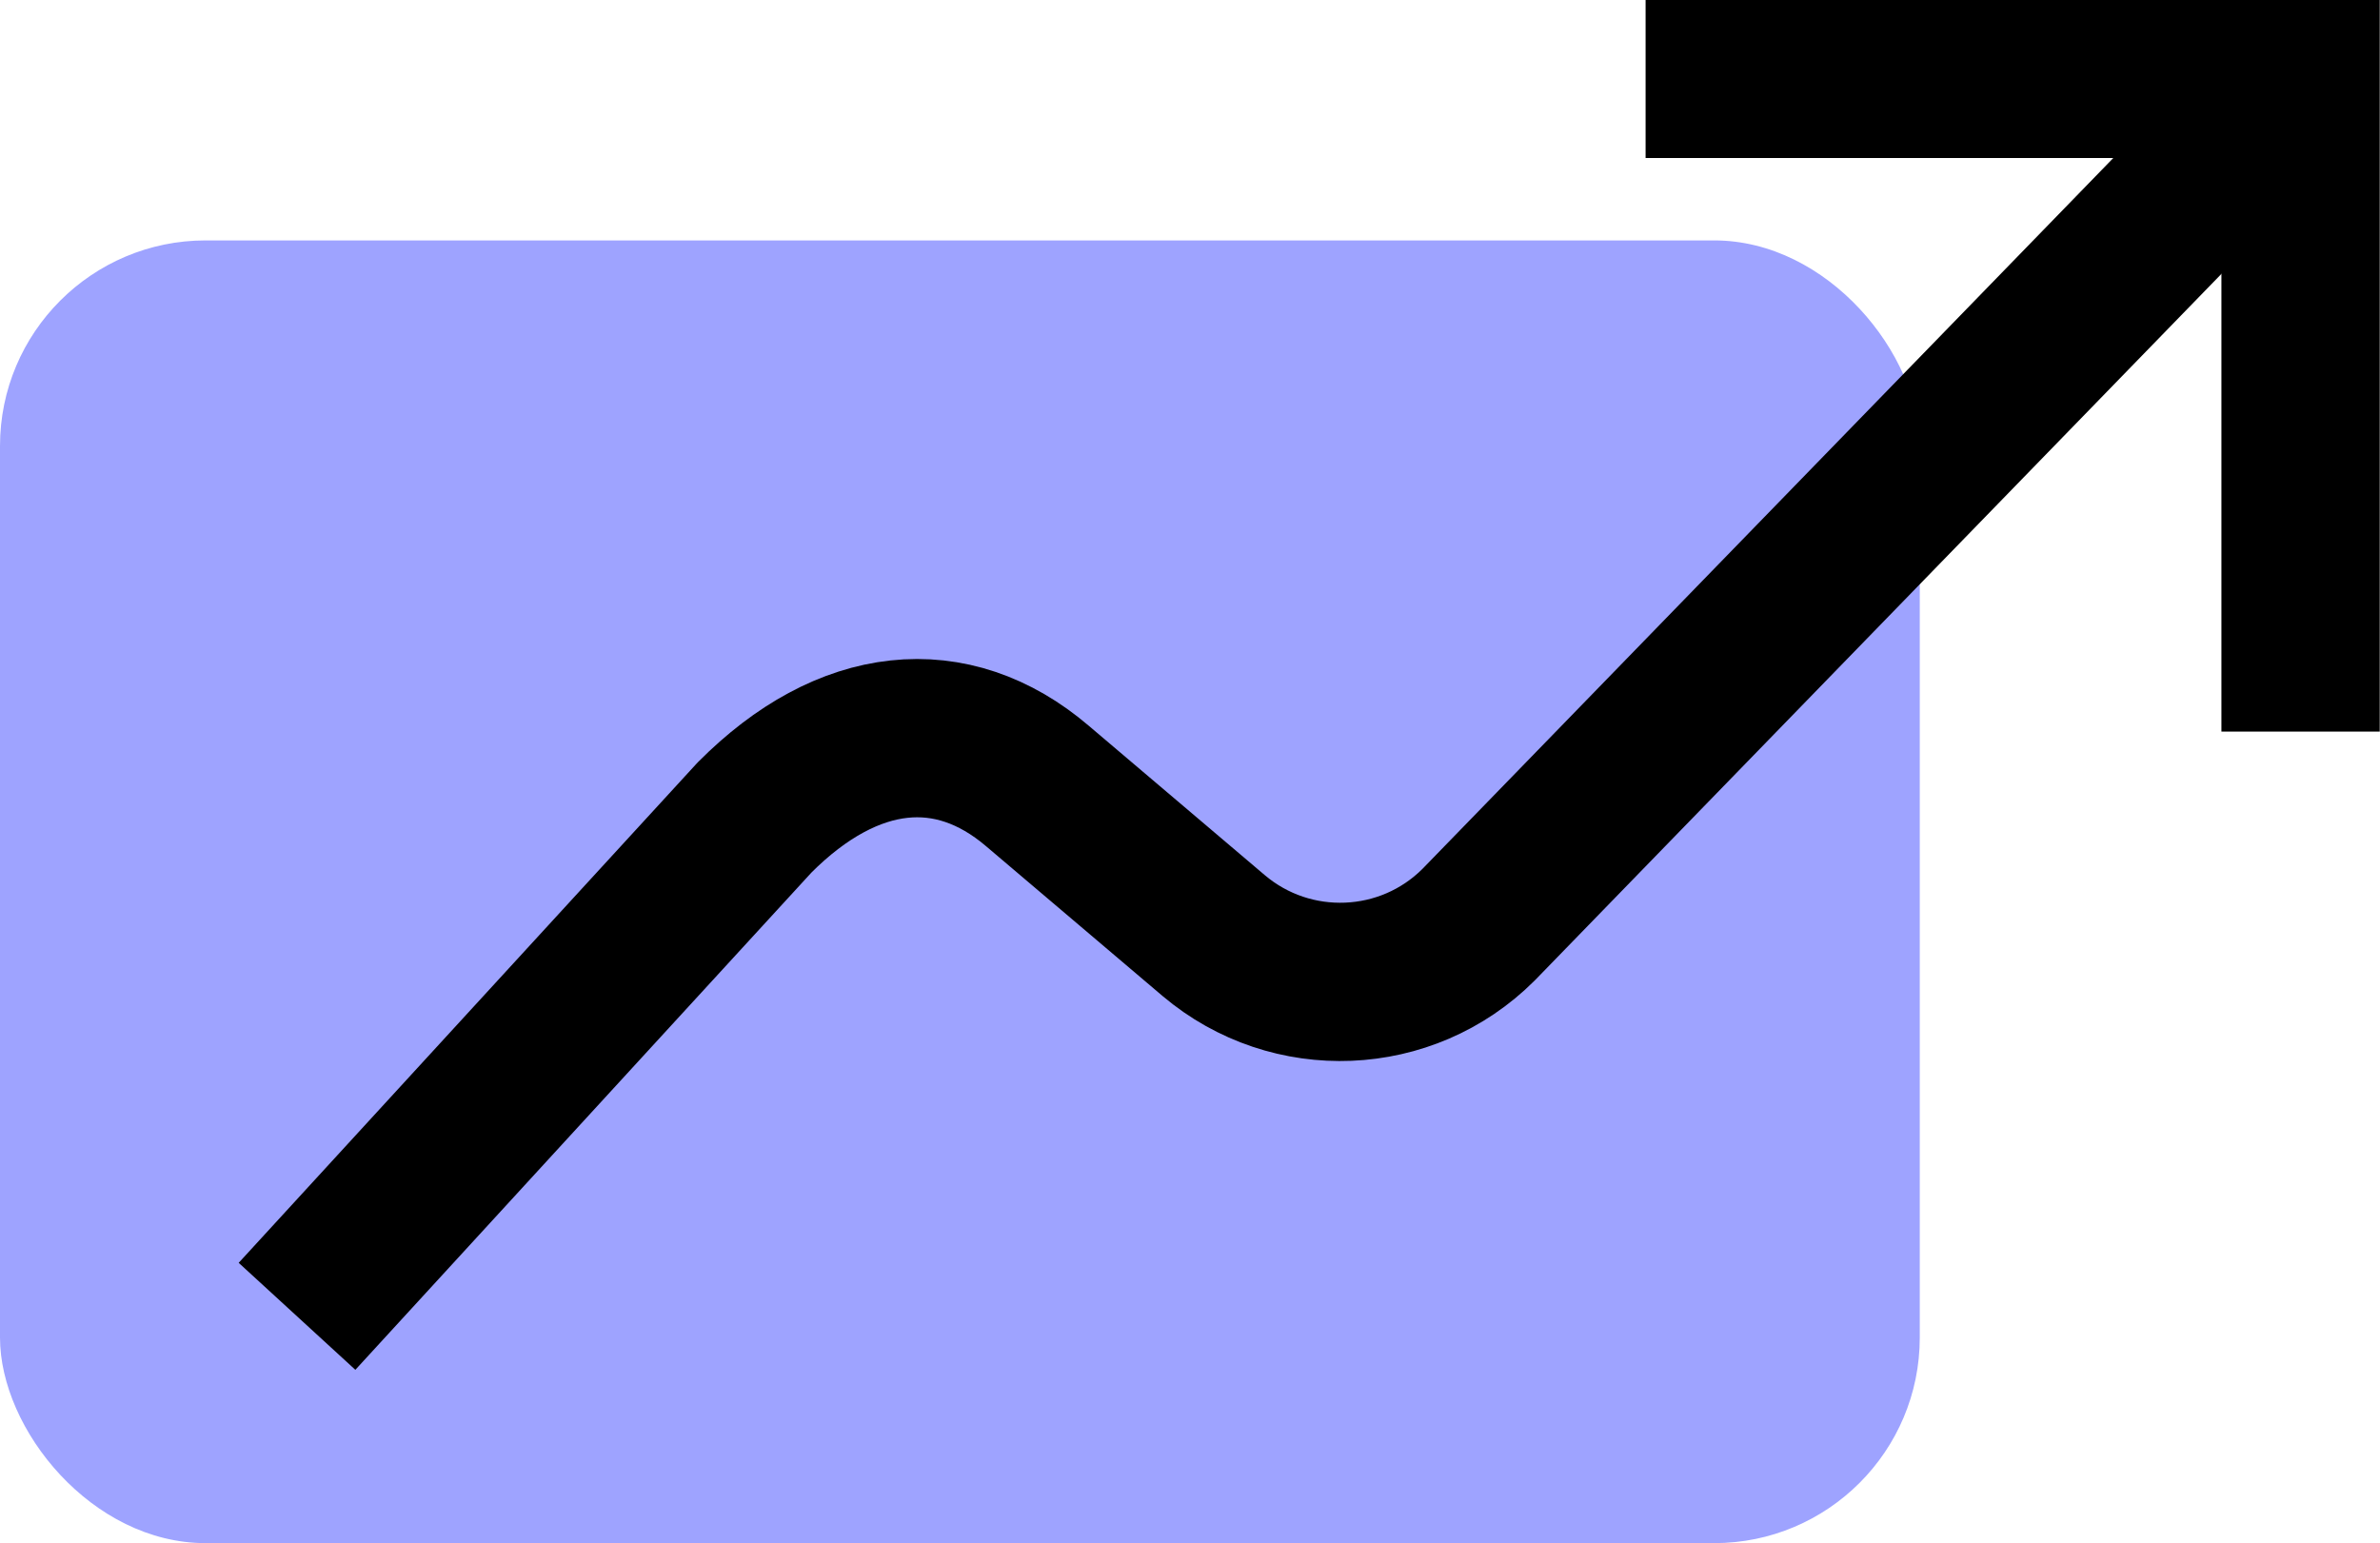 <?xml version="1.0" encoding="UTF-8"?>
<svg id="Layer_2" data-name="Layer 2" xmlns="http://www.w3.org/2000/svg" viewBox="0 0 43.75 28.37">
  <defs>
    <style>
      .cls-1 {
        fill: #9ea3ff;
      }

      .cls-2, .cls-3 {
        fill: none;
        stroke: #000;
        stroke-width: 2.91px;
      }

      .cls-3 {
        stroke-linejoin: round;
      }
    </style>
  </defs>
  <g id="Industry_Icons" data-name="Industry Icons">
    <g>
      <rect class="cls-1" y="4.42" width="35.29" height="23.95" rx="3.78" ry="3.78"/>
      <path class="cls-2" d="M30.25,1.45h12.04v12"/>
      <path class="cls-3" d="M42.29,1.45l-15.11,15.55c-1.32,1.32-3.44,1.41-4.87.2l-3.24-2.75c-1.57-1.34-3.48-1.15-5.2.58l-8.41,9.17"/>
    </g>
  </g>
</svg>